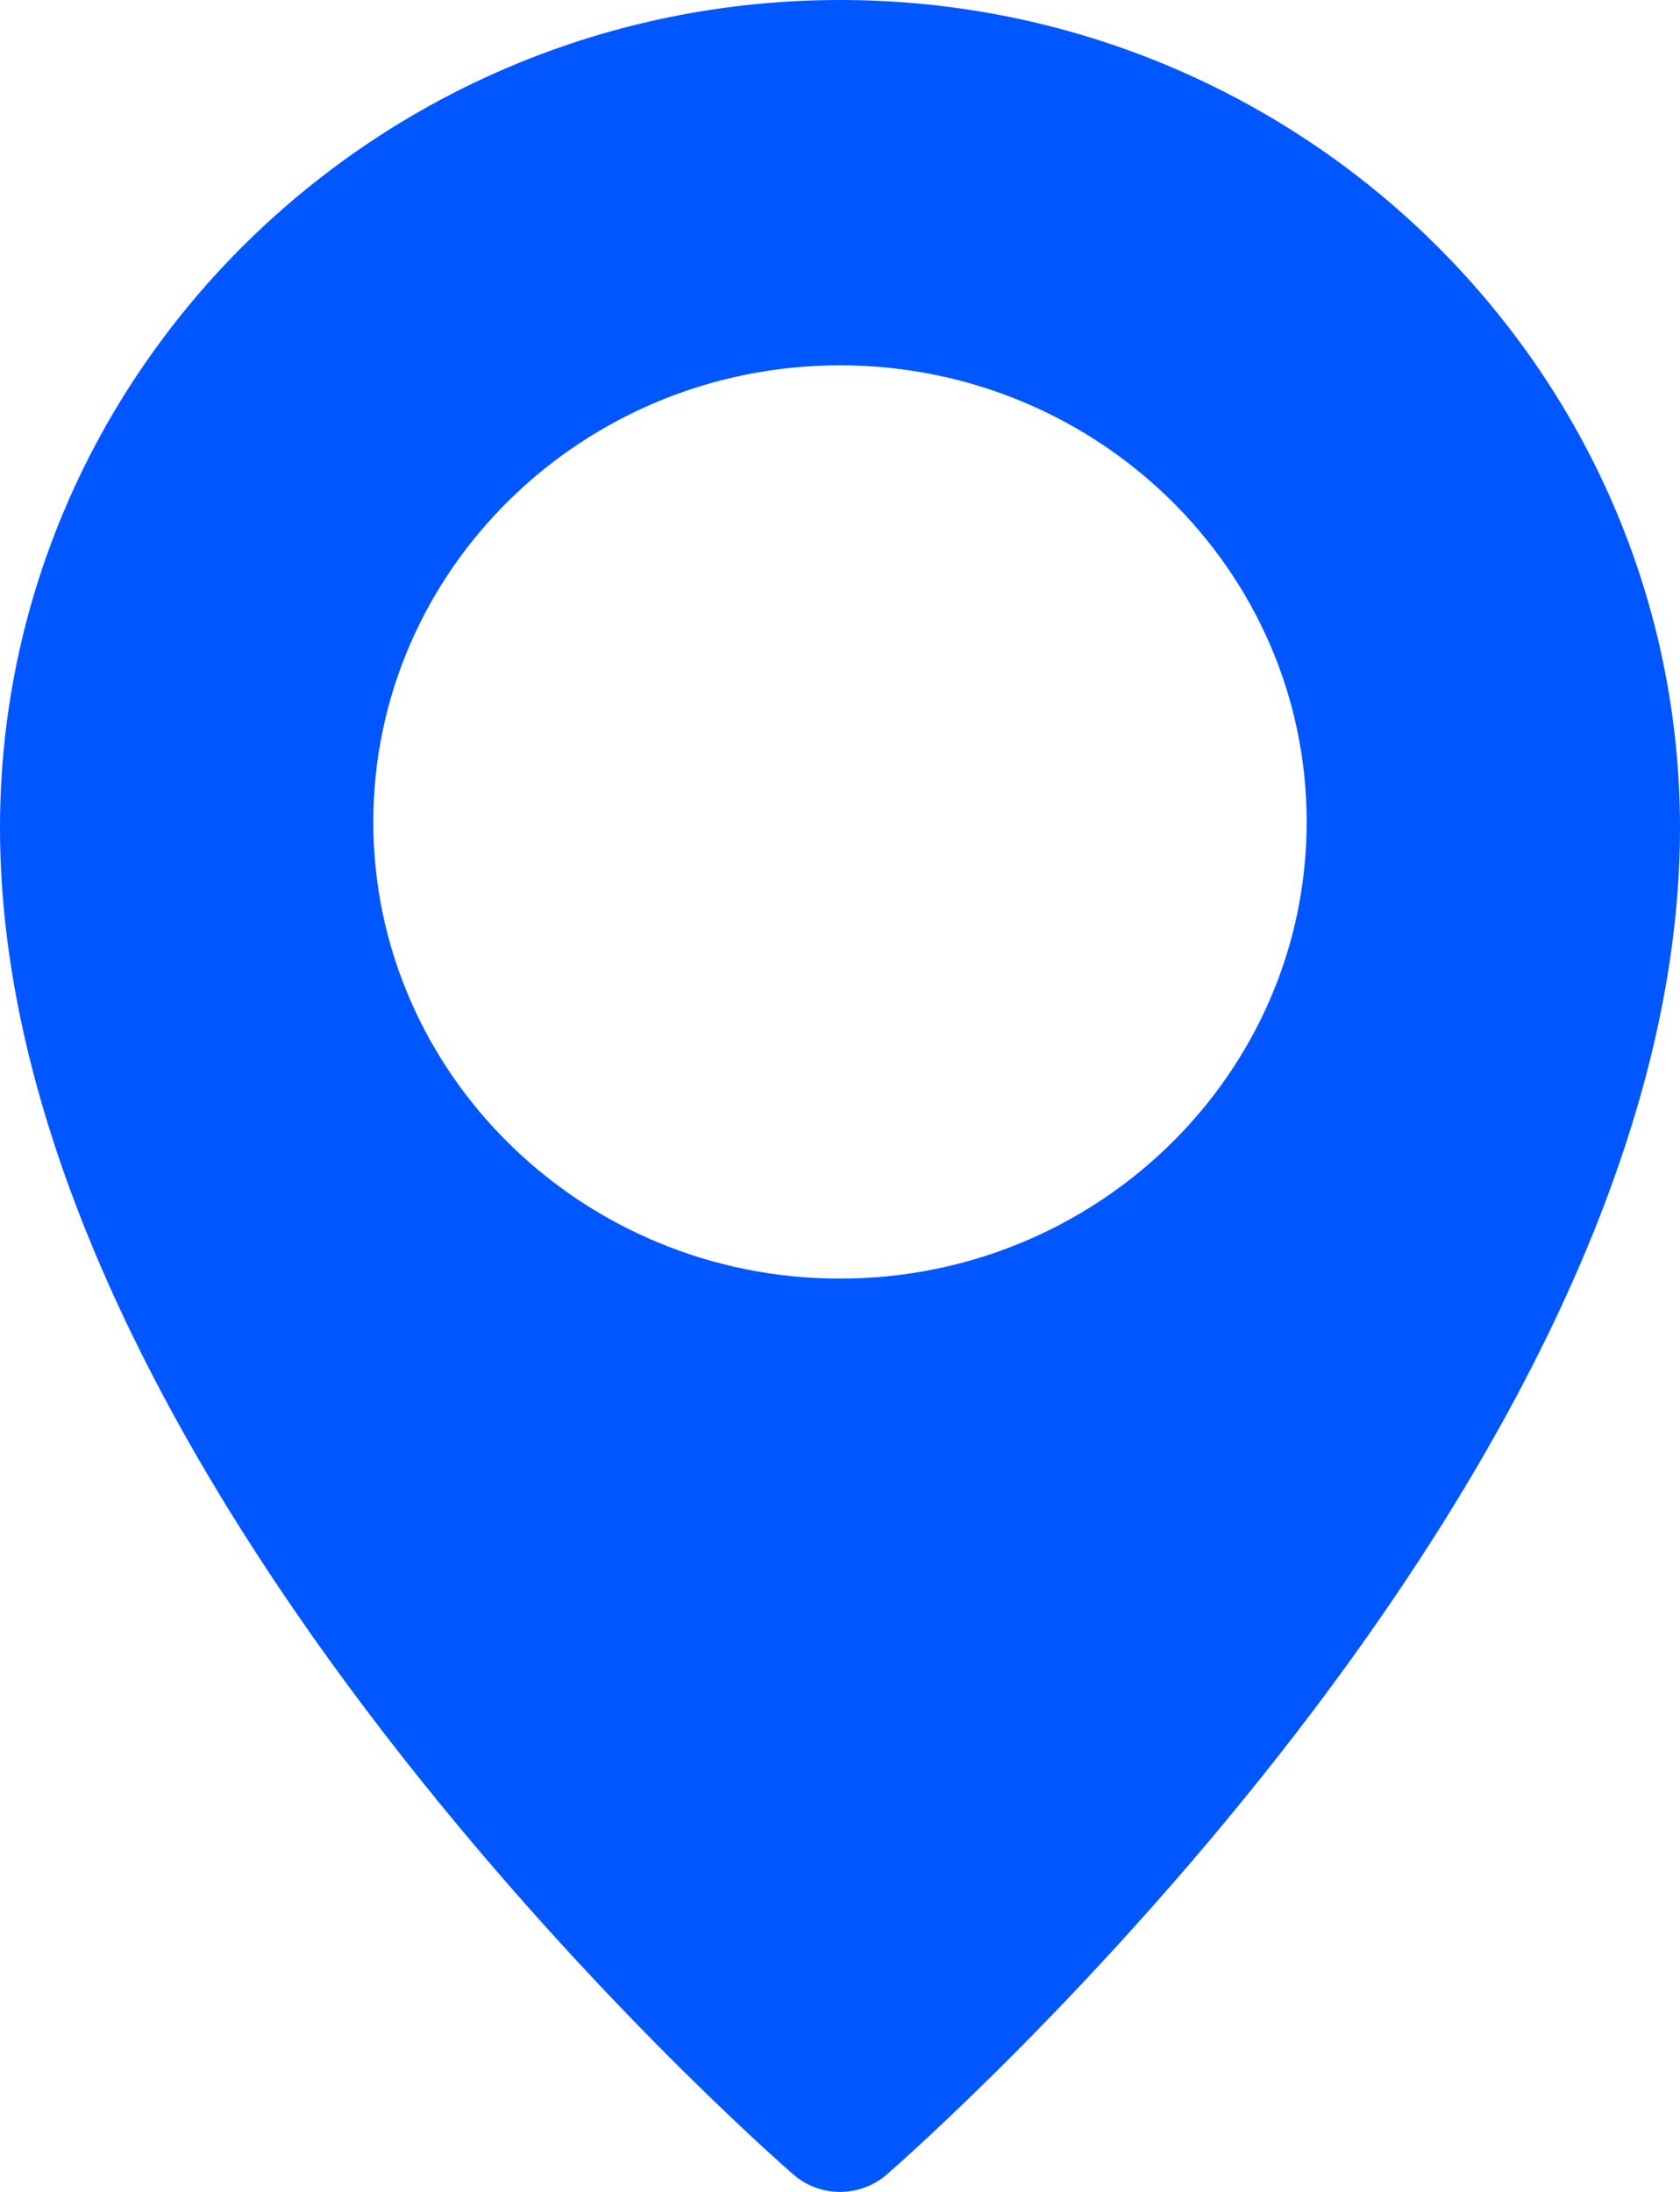 <svg width="23" height="30" viewBox="0 0 23 30" fill="none" xmlns="http://www.w3.org/2000/svg">
<path d="M11.5 0C5.16 0 0 5.082 0 11.331C0 20.21 10.419 29.378 10.862 29.762C11.045 29.921 11.273 30 11.5 30C11.727 30 11.955 29.921 12.138 29.764C12.581 29.378 23 20.21 23 11.331C23 5.082 17.84 0 11.5 0ZM11.5 17.5C7.977 17.5 5.111 14.696 5.111 11.25C5.111 7.804 7.977 5 11.5 5C15.023 5 17.889 7.804 17.889 11.25C17.889 14.696 15.023 17.5 11.5 17.5Z" fill="#0057FF"/>
</svg>
